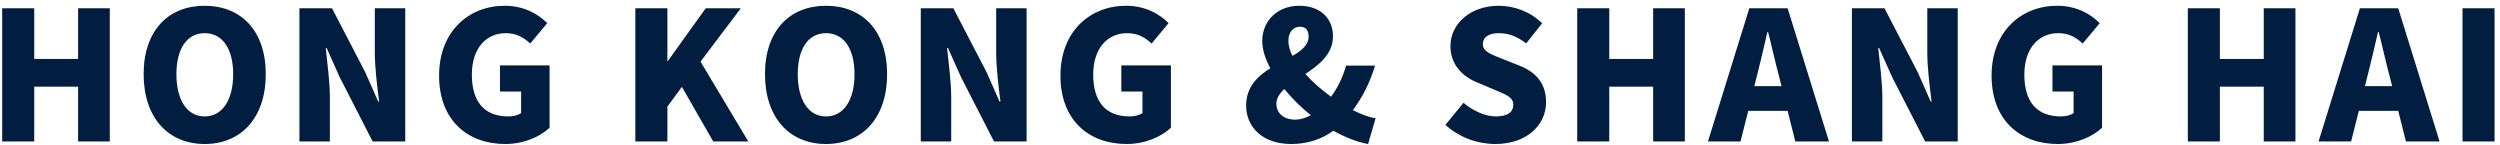 <svg 
 xmlns="http://www.w3.org/2000/svg"
 xmlns:xlink="http://www.w3.org/1999/xlink"
 width="363px" height="21px">
<path fill-rule="evenodd"  fill="rgb(1, 30, 65)"
 d="M357.556,20.545 L357.556,1.201 L362.210,1.201 L362.210,20.545 L357.556,20.545 ZM348.223,16.099 L342.502,16.099 L341.384,20.545 L336.652,20.545 L342.658,1.201 L348.223,1.201 L354.229,20.545 L349.341,20.545 L348.223,16.099 ZM346.922,10.873 C346.402,8.949 345.908,6.635 345.388,4.659 L345.284,4.659 C344.816,6.687 344.296,8.949 343.802,10.873 L343.386,12.511 L347.338,12.511 L346.922,10.873 ZM328.697,12.589 L322.326,12.589 L322.326,20.545 L317.672,20.545 L317.672,1.201 L322.326,1.201 L322.326,8.559 L328.697,8.559 L328.697,1.201 L333.299,1.201 L333.299,20.545 L328.697,20.545 L328.697,12.589 ZM298.771,20.910 C293.388,20.910 289.176,17.529 289.176,10.977 C289.176,4.529 293.518,0.837 298.693,0.837 C301.527,0.837 303.555,2.033 304.881,3.359 L302.411,6.323 C301.475,5.465 300.461,4.815 298.849,4.815 C295.988,4.815 293.934,7.051 293.934,10.821 C293.934,14.669 295.650,16.905 299.239,16.905 C299.941,16.905 300.669,16.723 301.085,16.411 L301.085,13.291 L298.016,13.291 L298.016,9.495 L305.219,9.495 L305.219,18.543 C303.867,19.843 301.475,20.910 298.771,20.910 ZM274.746,11.211 L272.848,6.973 L272.718,6.973 C272.926,9.131 273.316,11.783 273.316,14.123 L273.316,20.545 L268.896,20.545 L268.896,1.201 L273.628,1.201 L278.439,10.457 L280.337,14.747 L280.467,14.747 C280.207,12.693 279.843,9.911 279.843,7.597 L279.843,1.201 L284.263,1.201 L284.263,20.545 L279.531,20.545 L274.746,11.211 ZM259.563,16.099 L253.842,16.099 L252.724,20.545 L247.992,20.545 L253.998,1.201 L259.563,1.201 L265.569,20.545 L260.681,20.545 L259.563,16.099 ZM258.262,10.873 C257.742,8.949 257.248,6.635 256.728,4.659 L256.624,4.659 C256.156,6.687 255.636,8.949 255.142,10.873 L254.726,12.511 L258.678,12.511 L258.262,10.873 ZM240.037,12.589 L233.666,12.589 L233.666,20.545 L229.012,20.545 L229.012,1.201 L233.666,1.201 L233.666,8.559 L240.037,8.559 L240.037,1.201 L244.639,1.201 L244.639,20.545 L240.037,20.545 L240.037,12.589 ZM220.667,9.547 C223.059,10.509 224.489,12.121 224.489,14.851 C224.489,18.075 221.785,20.910 217.104,20.910 C214.582,20.910 211.878,19.973 209.876,18.127 L212.502,14.929 C213.880,16.099 215.674,16.905 217.208,16.905 C218.924,16.905 219.730,16.255 219.730,15.215 C219.730,14.097 218.664,13.733 217.000,13.031 L214.530,11.991 C212.502,11.185 210.604,9.495 210.604,6.687 C210.604,3.437 213.516,0.837 217.624,0.837 C219.860,0.837 222.227,1.695 223.917,3.385 L221.603,6.297 C220.329,5.335 219.132,4.815 217.624,4.815 C216.194,4.815 215.310,5.387 215.310,6.427 C215.310,7.493 216.532,7.909 218.248,8.585 L220.667,9.547 ZM198.645,20.910 C197.033,20.623 195.291,19.921 193.601,18.985 C191.963,20.181 189.908,20.910 187.490,20.910 C183.148,20.910 180.938,18.283 180.938,15.345 C180.938,12.641 182.576,11.081 184.448,9.911 C183.694,8.507 183.278,7.155 183.278,5.933 C183.278,3.177 185.332,0.837 188.660,0.837 C191.625,0.837 193.549,2.579 193.549,5.283 C193.549,7.831 191.573,9.391 189.544,10.743 C190.610,11.939 191.911,13.057 193.263,14.045 C194.199,12.797 194.953,11.289 195.447,9.521 L199.659,9.521 C198.957,11.861 197.917,14.019 196.435,15.995 C197.631,16.593 198.775,17.035 199.737,17.165 L198.645,20.910 ZM190.012,5.283 C190.012,4.399 189.596,3.879 188.738,3.879 C187.828,3.879 187.074,4.633 187.074,5.933 C187.074,6.609 187.282,7.363 187.672,8.117 C188.998,7.337 190.012,6.531 190.012,5.283 ZM186.476,12.927 C185.800,13.577 185.332,14.253 185.332,15.059 C185.332,16.437 186.398,17.373 188.062,17.373 C188.790,17.373 189.570,17.139 190.324,16.723 C188.894,15.579 187.594,14.279 186.476,12.927 ZM163.570,20.910 C158.188,20.910 153.976,17.529 153.976,10.977 C153.976,4.529 158.318,0.837 163.492,0.837 C166.327,0.837 168.355,2.033 169.681,3.359 L167.211,6.323 C166.275,5.465 165.261,4.815 163.648,4.815 C160.788,4.815 158.734,7.051 158.734,10.821 C158.734,14.669 160.450,16.905 164.039,16.905 C164.741,16.905 165.469,16.723 165.885,16.411 L165.885,13.291 L162.816,13.291 L162.816,9.495 L170.019,9.495 L170.019,18.543 C168.667,19.843 166.275,20.910 163.570,20.910 ZM139.546,11.211 L137.648,6.973 L137.518,6.973 C137.726,9.131 138.116,11.783 138.116,14.123 L138.116,20.545 L133.696,20.545 L133.696,1.201 L138.428,1.201 L143.239,10.457 L145.137,14.747 L145.267,14.747 C145.007,12.693 144.643,9.911 144.643,7.597 L144.643,1.201 L149.063,1.201 L149.063,20.545 L144.331,20.545 L139.546,11.211 ZM119.942,20.910 C114.664,20.910 111.076,17.113 111.076,10.769 C111.076,4.425 114.664,0.837 119.942,0.837 C125.221,0.837 128.809,4.451 128.809,10.769 C128.809,17.113 125.221,20.910 119.942,20.910 ZM119.942,4.815 C117.394,4.815 115.834,7.025 115.834,10.769 C115.834,14.539 117.394,16.905 119.942,16.905 C122.491,16.905 124.077,14.539 124.077,10.769 C124.077,7.025 122.491,4.815 119.942,4.815 ZM103.563,20.545 L99.012,12.615 L96.906,15.475 L96.906,20.545 L92.252,20.545 L92.252,1.201 L96.906,1.201 L96.906,8.845 L96.984,8.845 L102.471,1.201 L107.567,1.201 L101.717,8.949 L108.659,20.545 L103.563,20.545 ZM73.350,20.910 C67.968,20.910 63.756,17.529 63.756,10.977 C63.756,4.529 68.098,0.837 73.272,0.837 C76.107,0.837 78.135,2.033 79.461,3.359 L76.991,6.323 C76.055,5.465 75.041,4.815 73.428,4.815 C70.568,4.815 68.514,7.051 68.514,10.821 C68.514,14.669 70.230,16.905 73.819,16.905 C74.521,16.905 75.249,16.723 75.665,16.411 L75.665,13.291 L72.596,13.291 L72.596,9.495 L79.799,9.495 L79.799,18.543 C78.447,19.843 76.055,20.910 73.350,20.910 ZM49.326,11.211 L47.428,6.973 L47.298,6.973 C47.506,9.131 47.896,11.783 47.896,14.123 L47.896,20.545 L43.476,20.545 L43.476,1.201 L48.208,1.201 L53.019,10.457 L54.917,14.747 L55.047,14.747 C54.787,12.693 54.423,9.911 54.423,7.597 L54.423,1.201 L58.843,1.201 L58.843,20.545 L54.111,20.545 L49.326,11.211 ZM29.722,20.910 C24.444,20.910 20.856,17.113 20.856,10.769 C20.856,4.425 24.444,0.837 29.722,0.837 C35.001,0.837 38.589,4.451 38.589,10.769 C38.589,17.113 35.001,20.910 29.722,20.910 ZM29.722,4.815 C27.174,4.815 25.614,7.025 25.614,10.769 C25.614,14.539 27.174,16.905 29.722,16.905 C32.271,16.905 33.857,14.539 33.857,10.769 C33.857,7.025 32.271,4.815 29.722,4.815 ZM11.341,12.589 L4.970,12.589 L4.970,20.545 L0.316,20.545 L0.316,1.201 L4.970,1.201 L4.970,8.559 L11.341,8.559 L11.341,1.201 L15.943,1.201 L15.943,20.545 L11.341,20.545 L11.341,12.589 Z"/>
</svg>